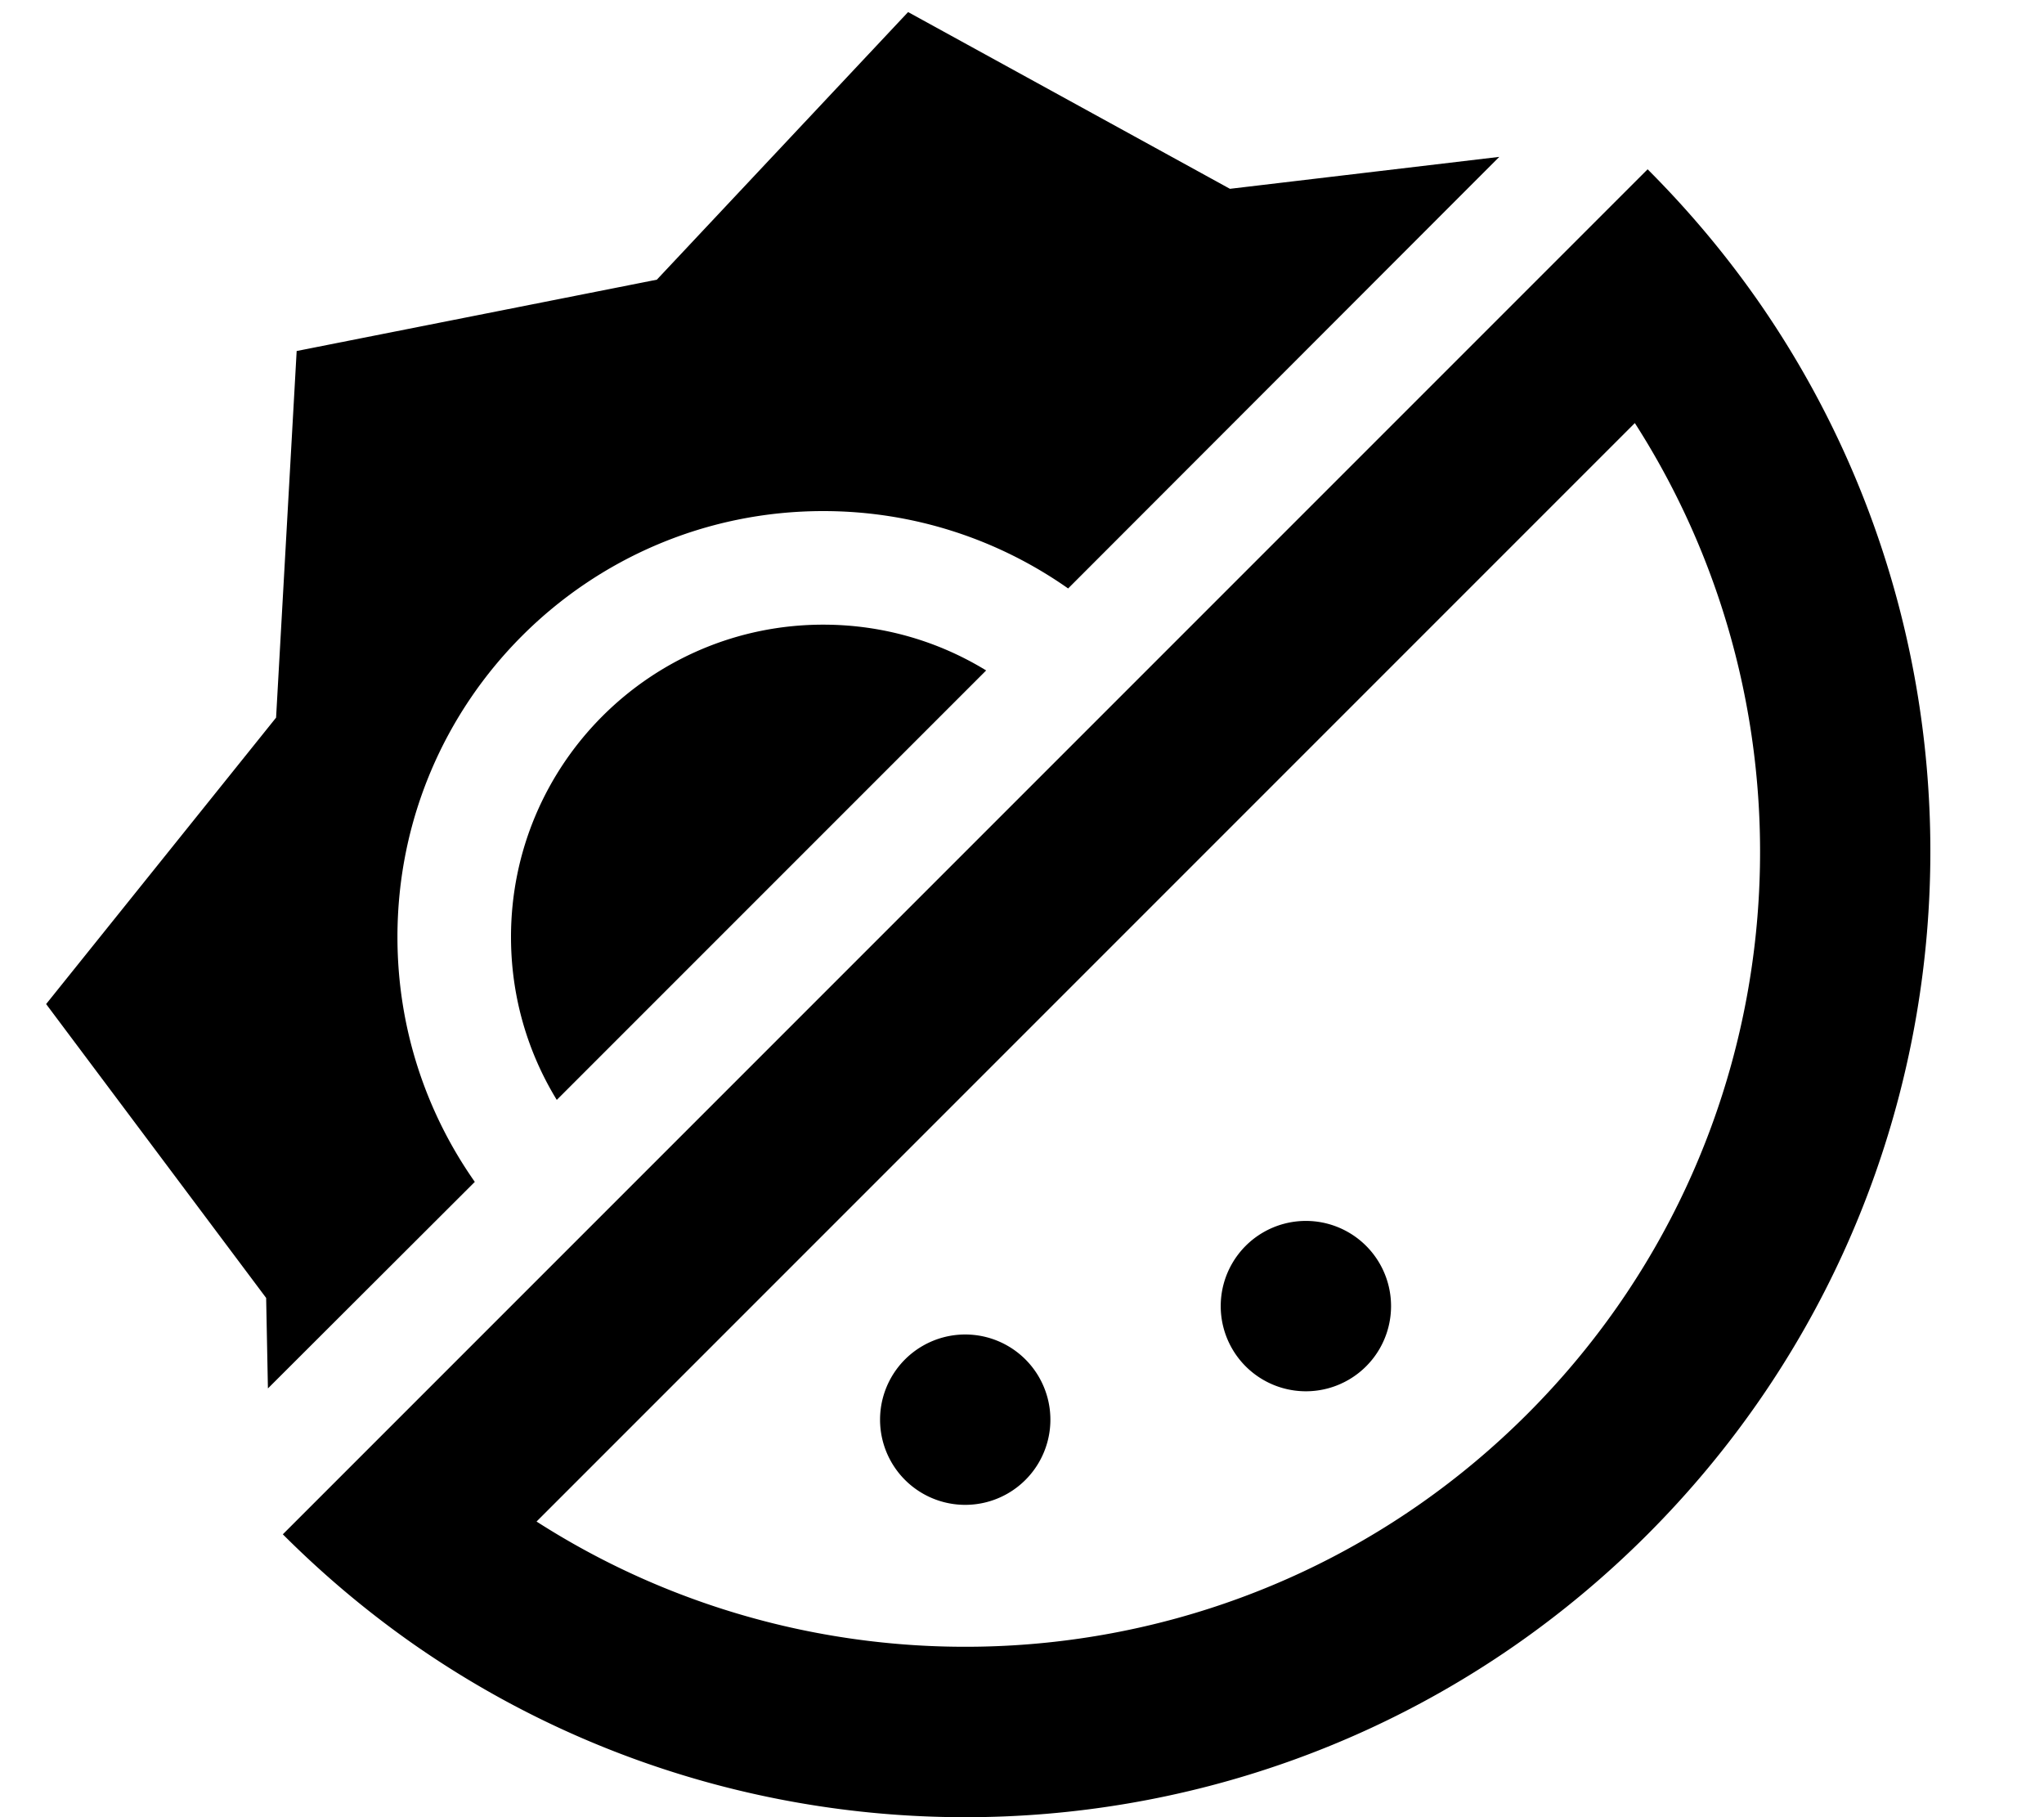 <svg xmlns="http://www.w3.org/2000/svg" viewBox="0 0 576 512"><!--! Font Awesome Pro 6.5.1 by @fontawesome - https://fontawesome.com License - https://fontawesome.com/license (Commercial License) Copyright 2023 Fonticons, Inc. --><path d="M346.6 53.2L255.9 3.4 185.1 78.8 83.6 98.9 77.8 202.2 13 282.9 75 365.7l.5 25.5L133.8 333c-13.7-19.5-21.8-43.3-21.8-69c0-66.3 53.7-120 120-120c25.7 0 49.5 8.1 69 21.8L422.5 44.2l-75.9 9zM232 176c-48.6 0-88 39.4-88 88c0 16.8 4.7 32.5 12.9 45.9l121-121C264.5 180.7 248.8 176 232 176zm228.7-56.8c55.6 86.7 45.5 203.4-30.3 279.2s-192.5 85.9-279.2 30.3L460.7 119.2zM79.7 432.3c11.6 11.6 23.9 21.9 36.9 31c106.1 74 253.1 63.7 347.7-31s105-241.7 31-347.7c-9.1-13-19.4-25.3-31-36.9L430.4 81.6 113.6 398.4 79.7 432.3zM296 400a24 24 0 1 0 -48 0 24 24 0 1 0 48 0zm72-8a24 24 0 1 0 0-48 24 24 0 1 0 0 48z"/></svg>
